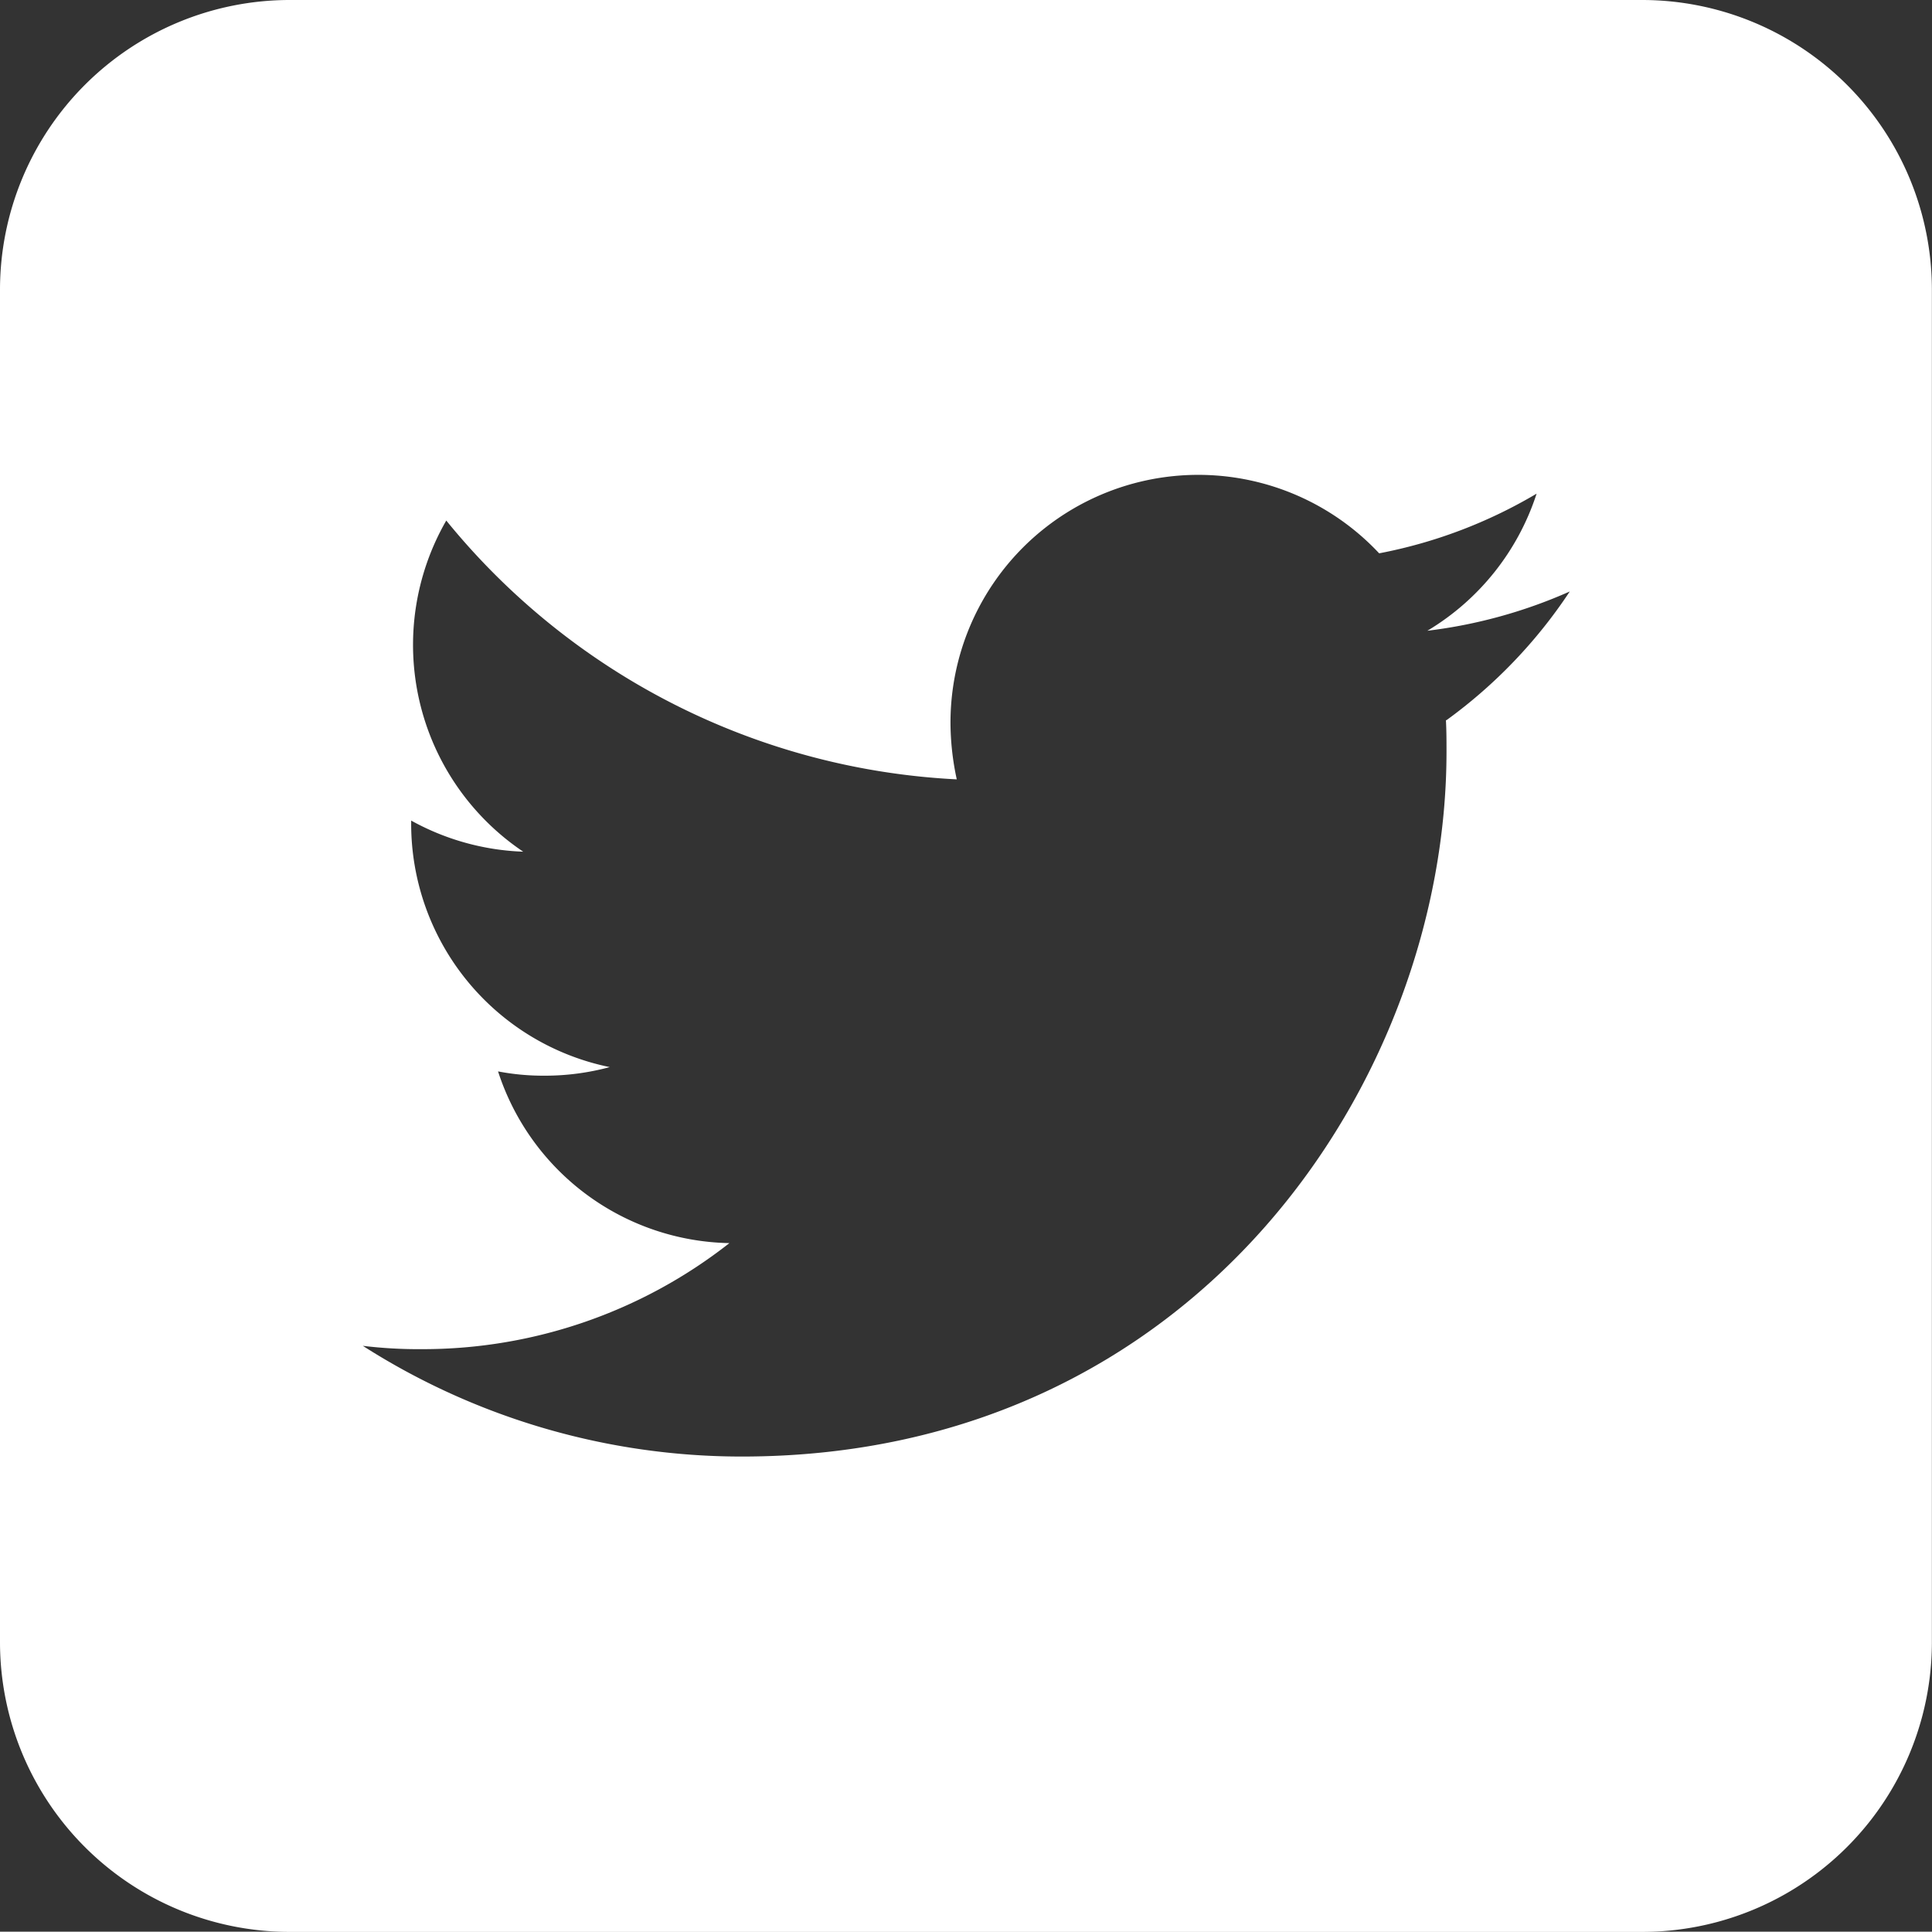 <svg id="Twitter" xmlns="http://www.w3.org/2000/svg" xmlns:xlink="http://www.w3.org/1999/xlink" viewBox="0 0 360.02 359.96"><rect x="0" y="0" width="360.02" height="359.96" fill="#333333" stroke="none"/><defs><style>.cls-1{fill:none;}.cls-2{clip-path:url(#clip-path);}.cls-3{fill:#fff;}</style><clipPath id="clip-path" transform="translate(0 -0.52)"><rect class="cls-1" y="0.52" width="360" height="359.96"/></clipPath></defs><title>twitter,svg</title><g class="cls-2"><path class="cls-3" d="M306,.52H54a54,54,0,0,0-54,54v252a54,54,0,0,0,54,54H306a54,54,0,0,0,54-54v-252a54,54,0,0,0-54-54M269.44,134.69c.11,2,.11,3.95.11,5.92,0,60.94-46.42,131.33-131.32,131.33a131.1,131.1,0,0,1-70.62-20.63,86.38,86.38,0,0,0,11,.62,92.51,92.51,0,0,0,57.31-19.76,46.22,46.22,0,0,1-43.11-32,44.58,44.58,0,0,0,8.64.8,46.36,46.36,0,0,0,12.17-1.6,46.3,46.3,0,0,1-37-45.28v-.66a46.51,46.51,0,0,0,20.88,5.8A46.44,46.44,0,0,1,83.16,97.52a131,131,0,0,0,95.13,48.23,50.16,50.16,0,0,1-1.17-10.52A46.17,46.17,0,0,1,257,103.63a90.94,90.94,0,0,0,29.34-11.12,46.44,46.44,0,0,1-20.36,25.55,92.68,92.68,0,0,0,26.54-7.32,92.87,92.87,0,0,1-23,24" transform="translate(0 -0.52)"/></g></svg>